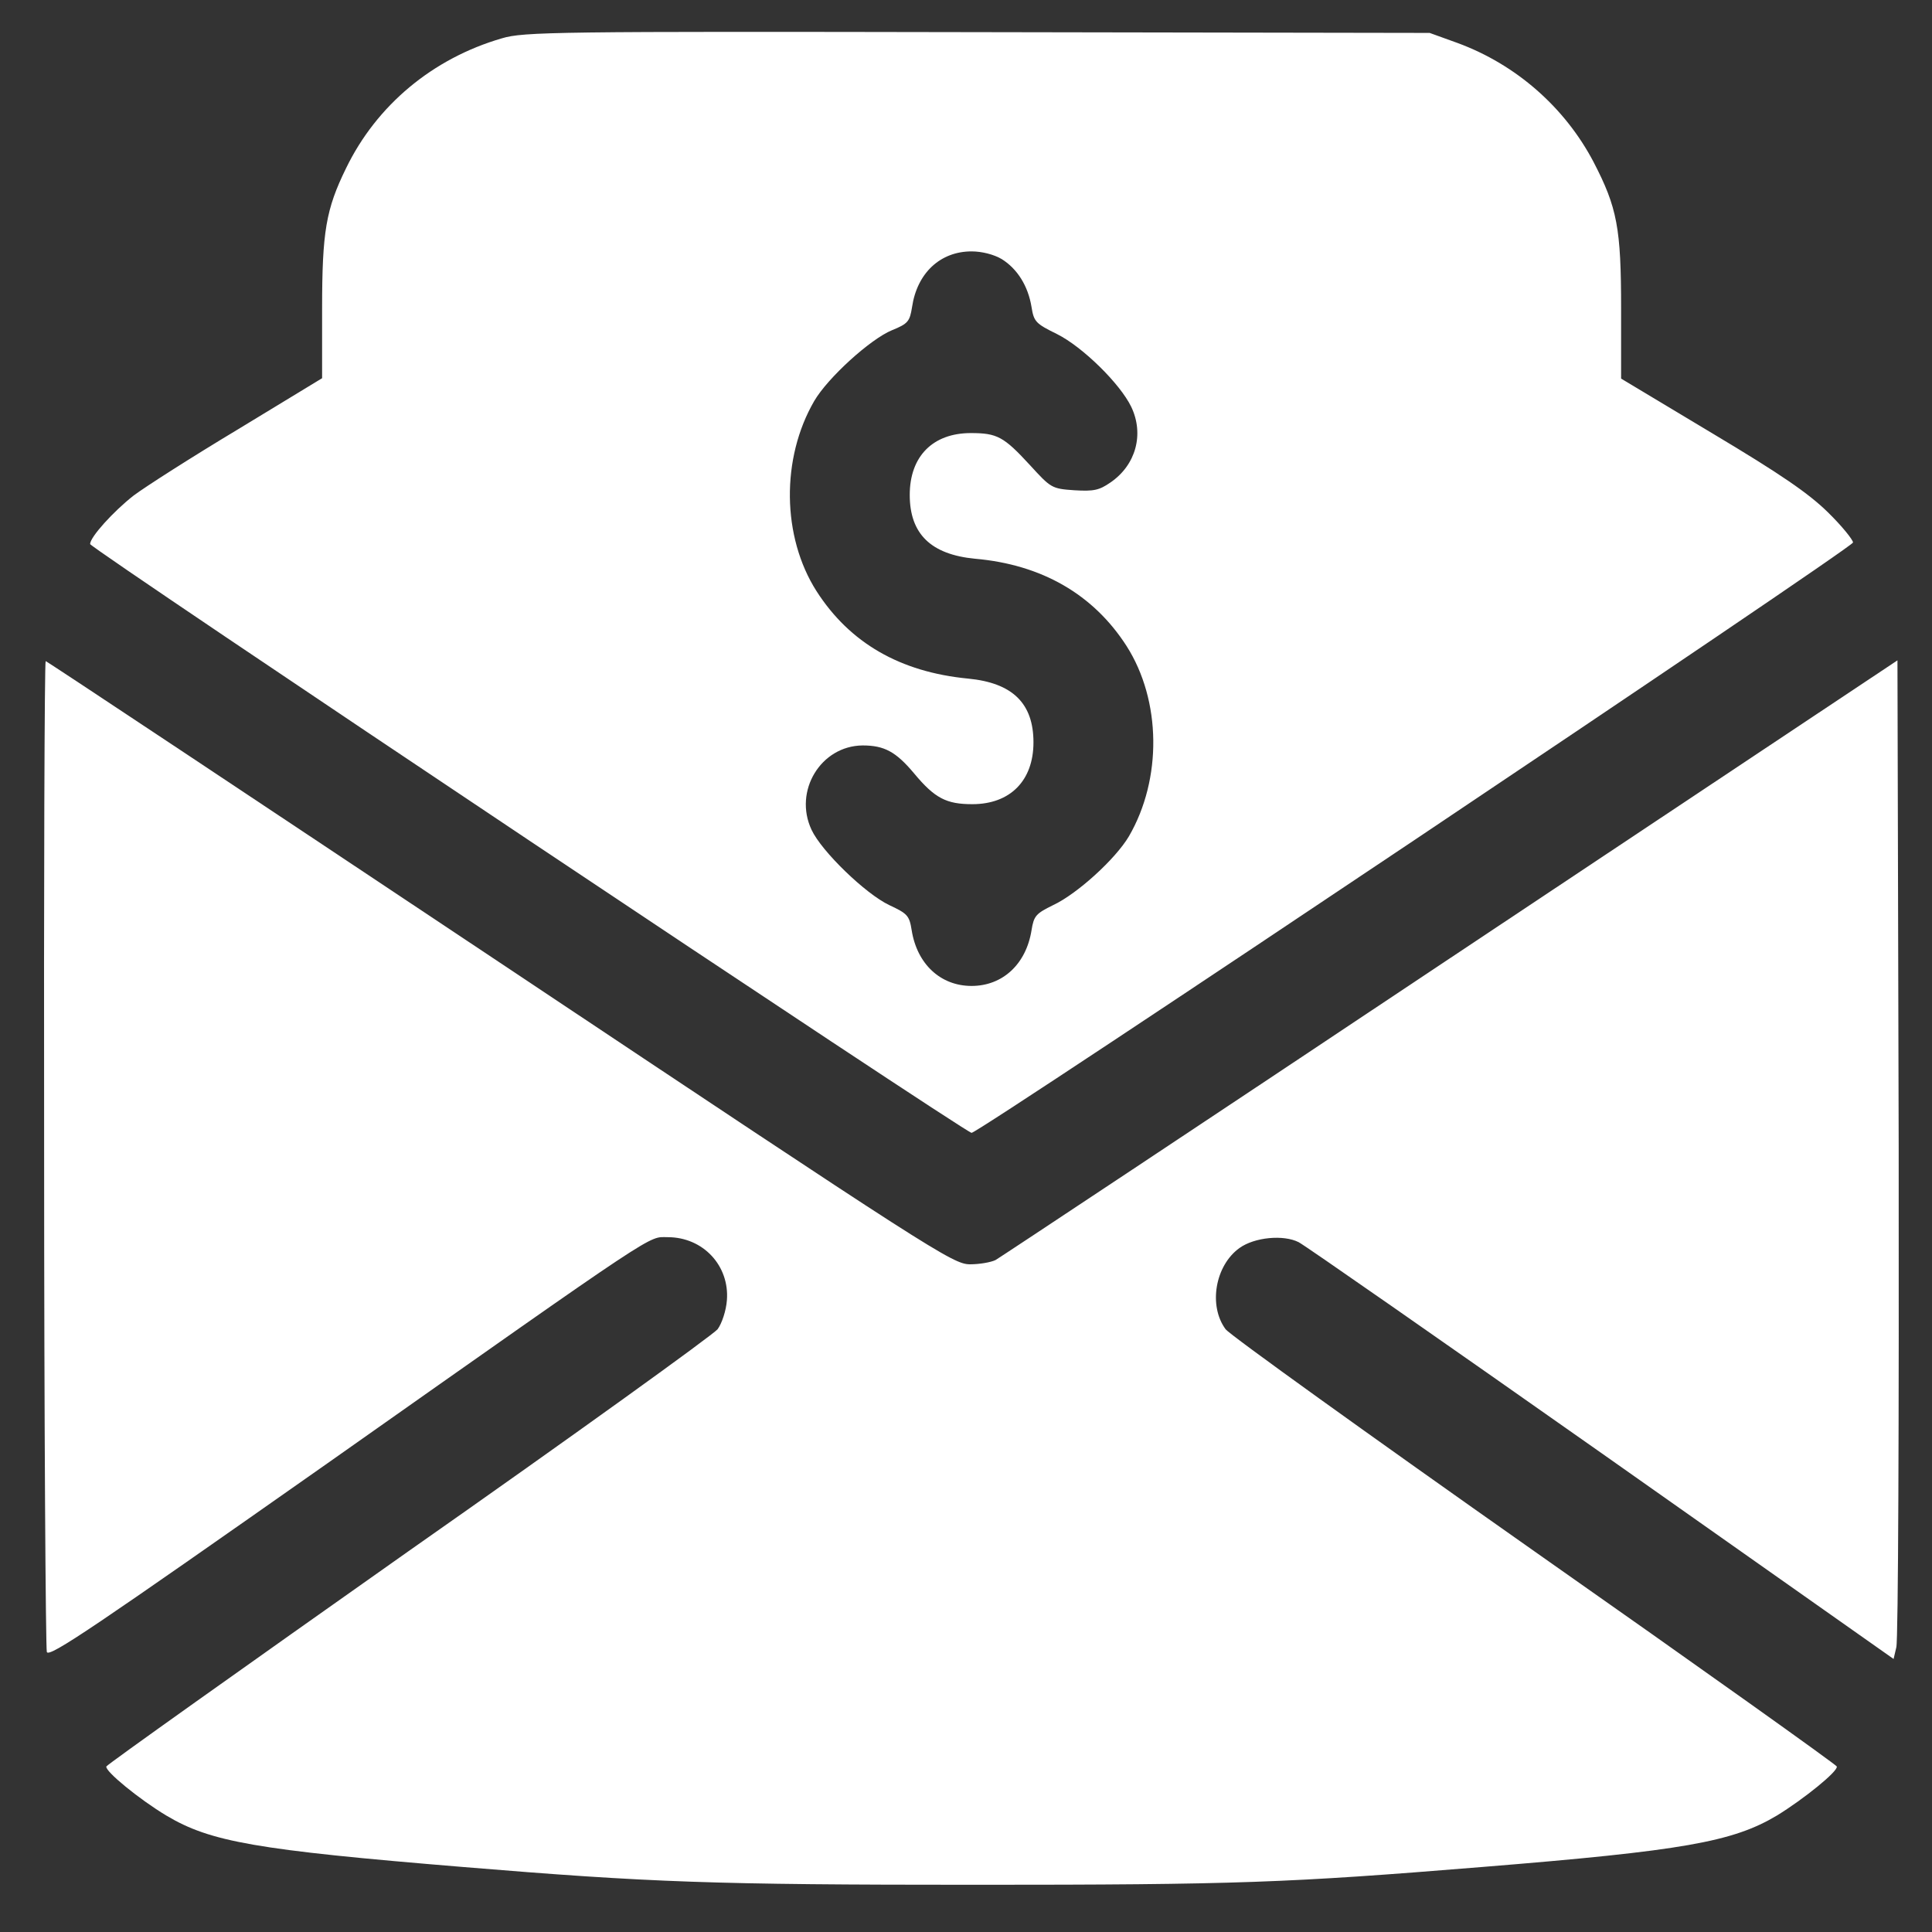 <svg width="25" height="25" viewBox="0 0 25 25" fill="none" xmlns="http://www.w3.org/2000/svg">
<rect x="0" y="0" width="25" height="25" fill="#333333" stroke="none"/>
<path d="M6.494 0.496C5.599 0.756 4.873 1.362 4.478 2.177C4.218 2.707 4.168 2.998 4.168 3.993V4.894L3.082 5.554C2.482 5.914 1.872 6.304 1.727 6.414C1.466 6.619 1.166 6.95 1.166 7.04C1.166 7.095 12.492 14.659 12.572 14.659C12.672 14.659 23.978 7.085 23.978 7.02C23.978 6.985 23.833 6.805 23.653 6.629C23.403 6.384 23.048 6.139 22.152 5.604L20.977 4.899V3.993C20.977 2.953 20.927 2.687 20.621 2.097C20.251 1.392 19.621 0.836 18.86 0.556L18.5 0.426L12.647 0.416C7.199 0.406 6.774 0.411 6.494 0.496ZM12.963 3.353C13.163 3.478 13.303 3.698 13.348 3.973C13.378 4.163 13.403 4.188 13.678 4.323C14.008 4.488 14.493 4.964 14.638 5.264C14.808 5.619 14.698 6.019 14.368 6.244C14.223 6.344 14.153 6.359 13.903 6.344C13.608 6.324 13.598 6.314 13.328 6.019C12.988 5.649 12.902 5.604 12.562 5.604C12.072 5.604 11.772 5.904 11.772 6.404C11.772 6.91 12.047 7.175 12.617 7.23C13.478 7.305 14.148 7.69 14.578 8.36C15.028 9.066 15.039 10.081 14.608 10.822C14.433 11.117 13.938 11.567 13.628 11.712C13.403 11.822 13.378 11.852 13.348 12.037C13.278 12.477 12.973 12.758 12.572 12.758C12.172 12.758 11.867 12.477 11.797 12.037C11.767 11.847 11.742 11.822 11.507 11.712C11.201 11.567 10.631 11.017 10.501 10.737C10.266 10.236 10.621 9.651 11.162 9.646C11.442 9.646 11.592 9.726 11.827 10.006C12.097 10.331 12.247 10.406 12.582 10.406C13.072 10.406 13.373 10.101 13.373 9.606C13.373 9.101 13.102 8.836 12.527 8.781C11.647 8.696 10.996 8.32 10.566 7.65C10.116 6.945 10.106 5.929 10.536 5.189C10.711 4.889 11.262 4.388 11.542 4.273C11.752 4.188 11.772 4.158 11.802 3.973C11.867 3.533 12.167 3.253 12.572 3.253C12.707 3.253 12.862 3.293 12.963 3.353Z" fill="white"/>
<path d="M0.571 14.919C0.571 18.421 0.591 21.327 0.606 21.377C0.636 21.452 1.231 21.047 4.243 18.931C8.595 15.864 8.38 16.009 8.64 16.009C9.1 16.009 9.441 16.38 9.406 16.825C9.396 16.96 9.341 17.125 9.286 17.2C9.231 17.27 7.435 18.566 5.288 20.071C3.147 21.582 1.386 22.833 1.376 22.858C1.356 22.918 1.802 23.283 2.152 23.493C2.722 23.833 3.307 23.938 5.994 24.159C8.415 24.359 9.226 24.389 12.622 24.389C16.009 24.389 16.664 24.364 19.176 24.159C21.787 23.948 22.422 23.833 22.993 23.493C23.343 23.278 23.788 22.918 23.768 22.858C23.758 22.833 21.997 21.577 19.851 20.071C17.705 18.561 15.909 17.27 15.859 17.2C15.634 16.895 15.724 16.375 16.039 16.149C16.234 16.009 16.609 15.974 16.805 16.074C16.884 16.114 18.65 17.345 20.727 18.806L24.503 21.467L24.538 21.317C24.564 21.237 24.573 18.331 24.569 14.859L24.553 8.545L18.765 12.398C15.584 14.519 12.937 16.274 12.882 16.305C12.822 16.334 12.677 16.36 12.552 16.36C12.332 16.36 12.082 16.199 6.469 12.457C3.247 10.311 0.606 8.555 0.591 8.555C0.576 8.555 0.566 11.422 0.571 14.919Z" fill="white"/>
</svg>
